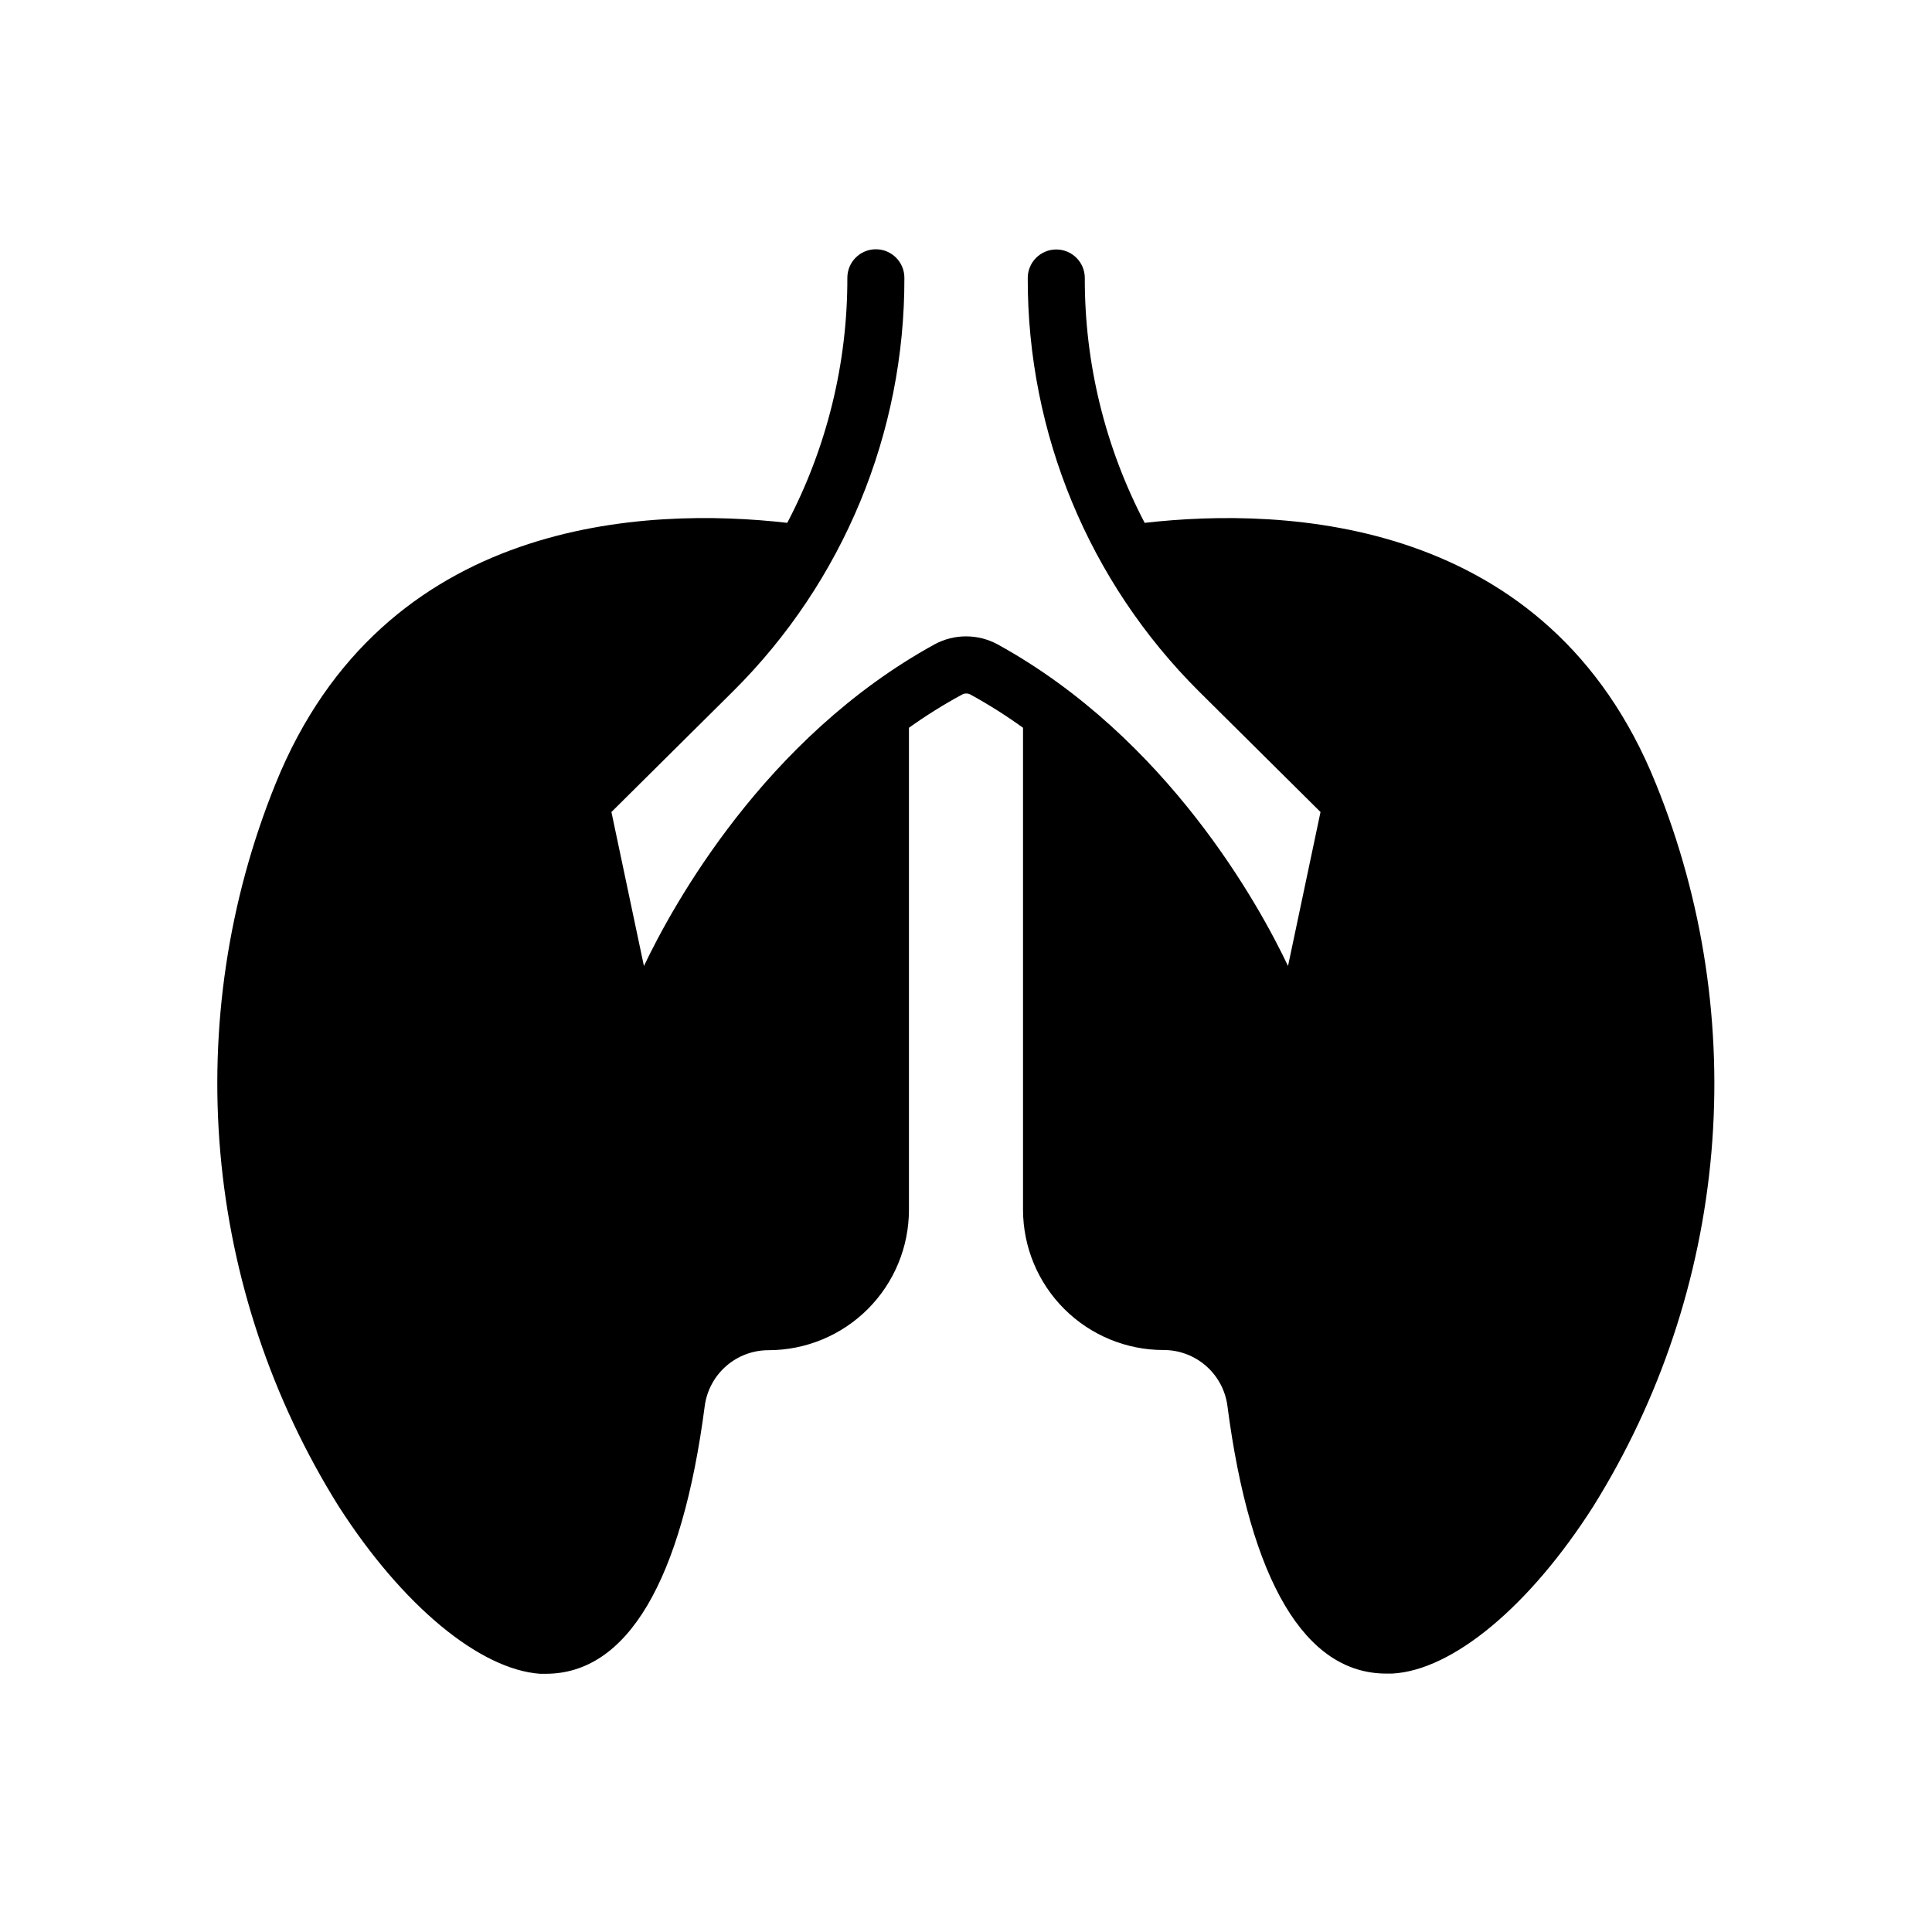 <?xml version="1.0" encoding="UTF-8"?>
<!-- Uploaded to: SVG Repo, www.svgrepo.com, Generator: SVG Repo Mixer Tools -->
<svg fill="#000000" width="800px" height="800px" version="1.1" viewBox="144 144 512 512" xmlns="http://www.w3.org/2000/svg">
 <path d="m566.25 543.18c-16.879 26.5-37.281 43.48-53.305 44.336h-1.562c-21.512 0-36.074-24.484-42.117-71.039l0.004 0.004c-0.562-4.086-2.59-7.832-5.703-10.535-3.113-2.707-7.102-4.191-11.227-4.176-9.855 0-19.312-3.91-26.289-10.871-6.981-6.961-10.914-16.402-10.941-26.262v-127.77c-4.465-3.227-9.125-6.172-13.957-8.816-0.676-0.359-1.488-0.359-2.164 0-4.883 2.641-9.594 5.586-14.109 8.816v127.77c-0.012 9.859-3.934 19.309-10.902 26.277-6.973 6.969-16.422 10.891-26.277 10.906-4.125-0.016-8.113 1.469-11.227 4.172-3.113 2.707-5.141 6.449-5.703 10.539-6.047 46.551-20.605 71.039-42.117 71.039h-1.562c-15.918-1.164-36.375-17.938-53.352-44.391-17.703-28.324-28.445-60.438-31.352-93.715-2.906-33.273 2.106-66.766 14.625-97.73 28.617-70.836 98.445-73.406 135.62-69.176 10.508-20.027 15.973-42.32 15.922-64.938 0-4.176 3.383-7.559 7.555-7.559 4.176 0 7.559 3.383 7.559 7.559 0.121 41.098-16.207 80.539-45.344 109.53l-32.293 32.043 8.613 40.809c7.609-15.973 31.941-60.457 77.031-85.246h0.004c5.199-2.812 11.473-2.812 16.676 0 45.039 24.789 69.422 69.273 76.98 85.246l8.613-40.809-32.242-31.992c-29.133-28.992-45.457-68.43-45.344-109.53 0-4.172 3.383-7.555 7.559-7.555 4.172 0 7.559 3.383 7.559 7.555-0.062 22.602 5.387 44.871 15.867 64.891 37.18-4.231 107.01-1.664 135.47 69.121l0.004 0.004c12.551 30.961 17.59 64.453 14.711 97.738-2.883 33.285-13.602 65.414-31.289 93.758z"/>
</svg>